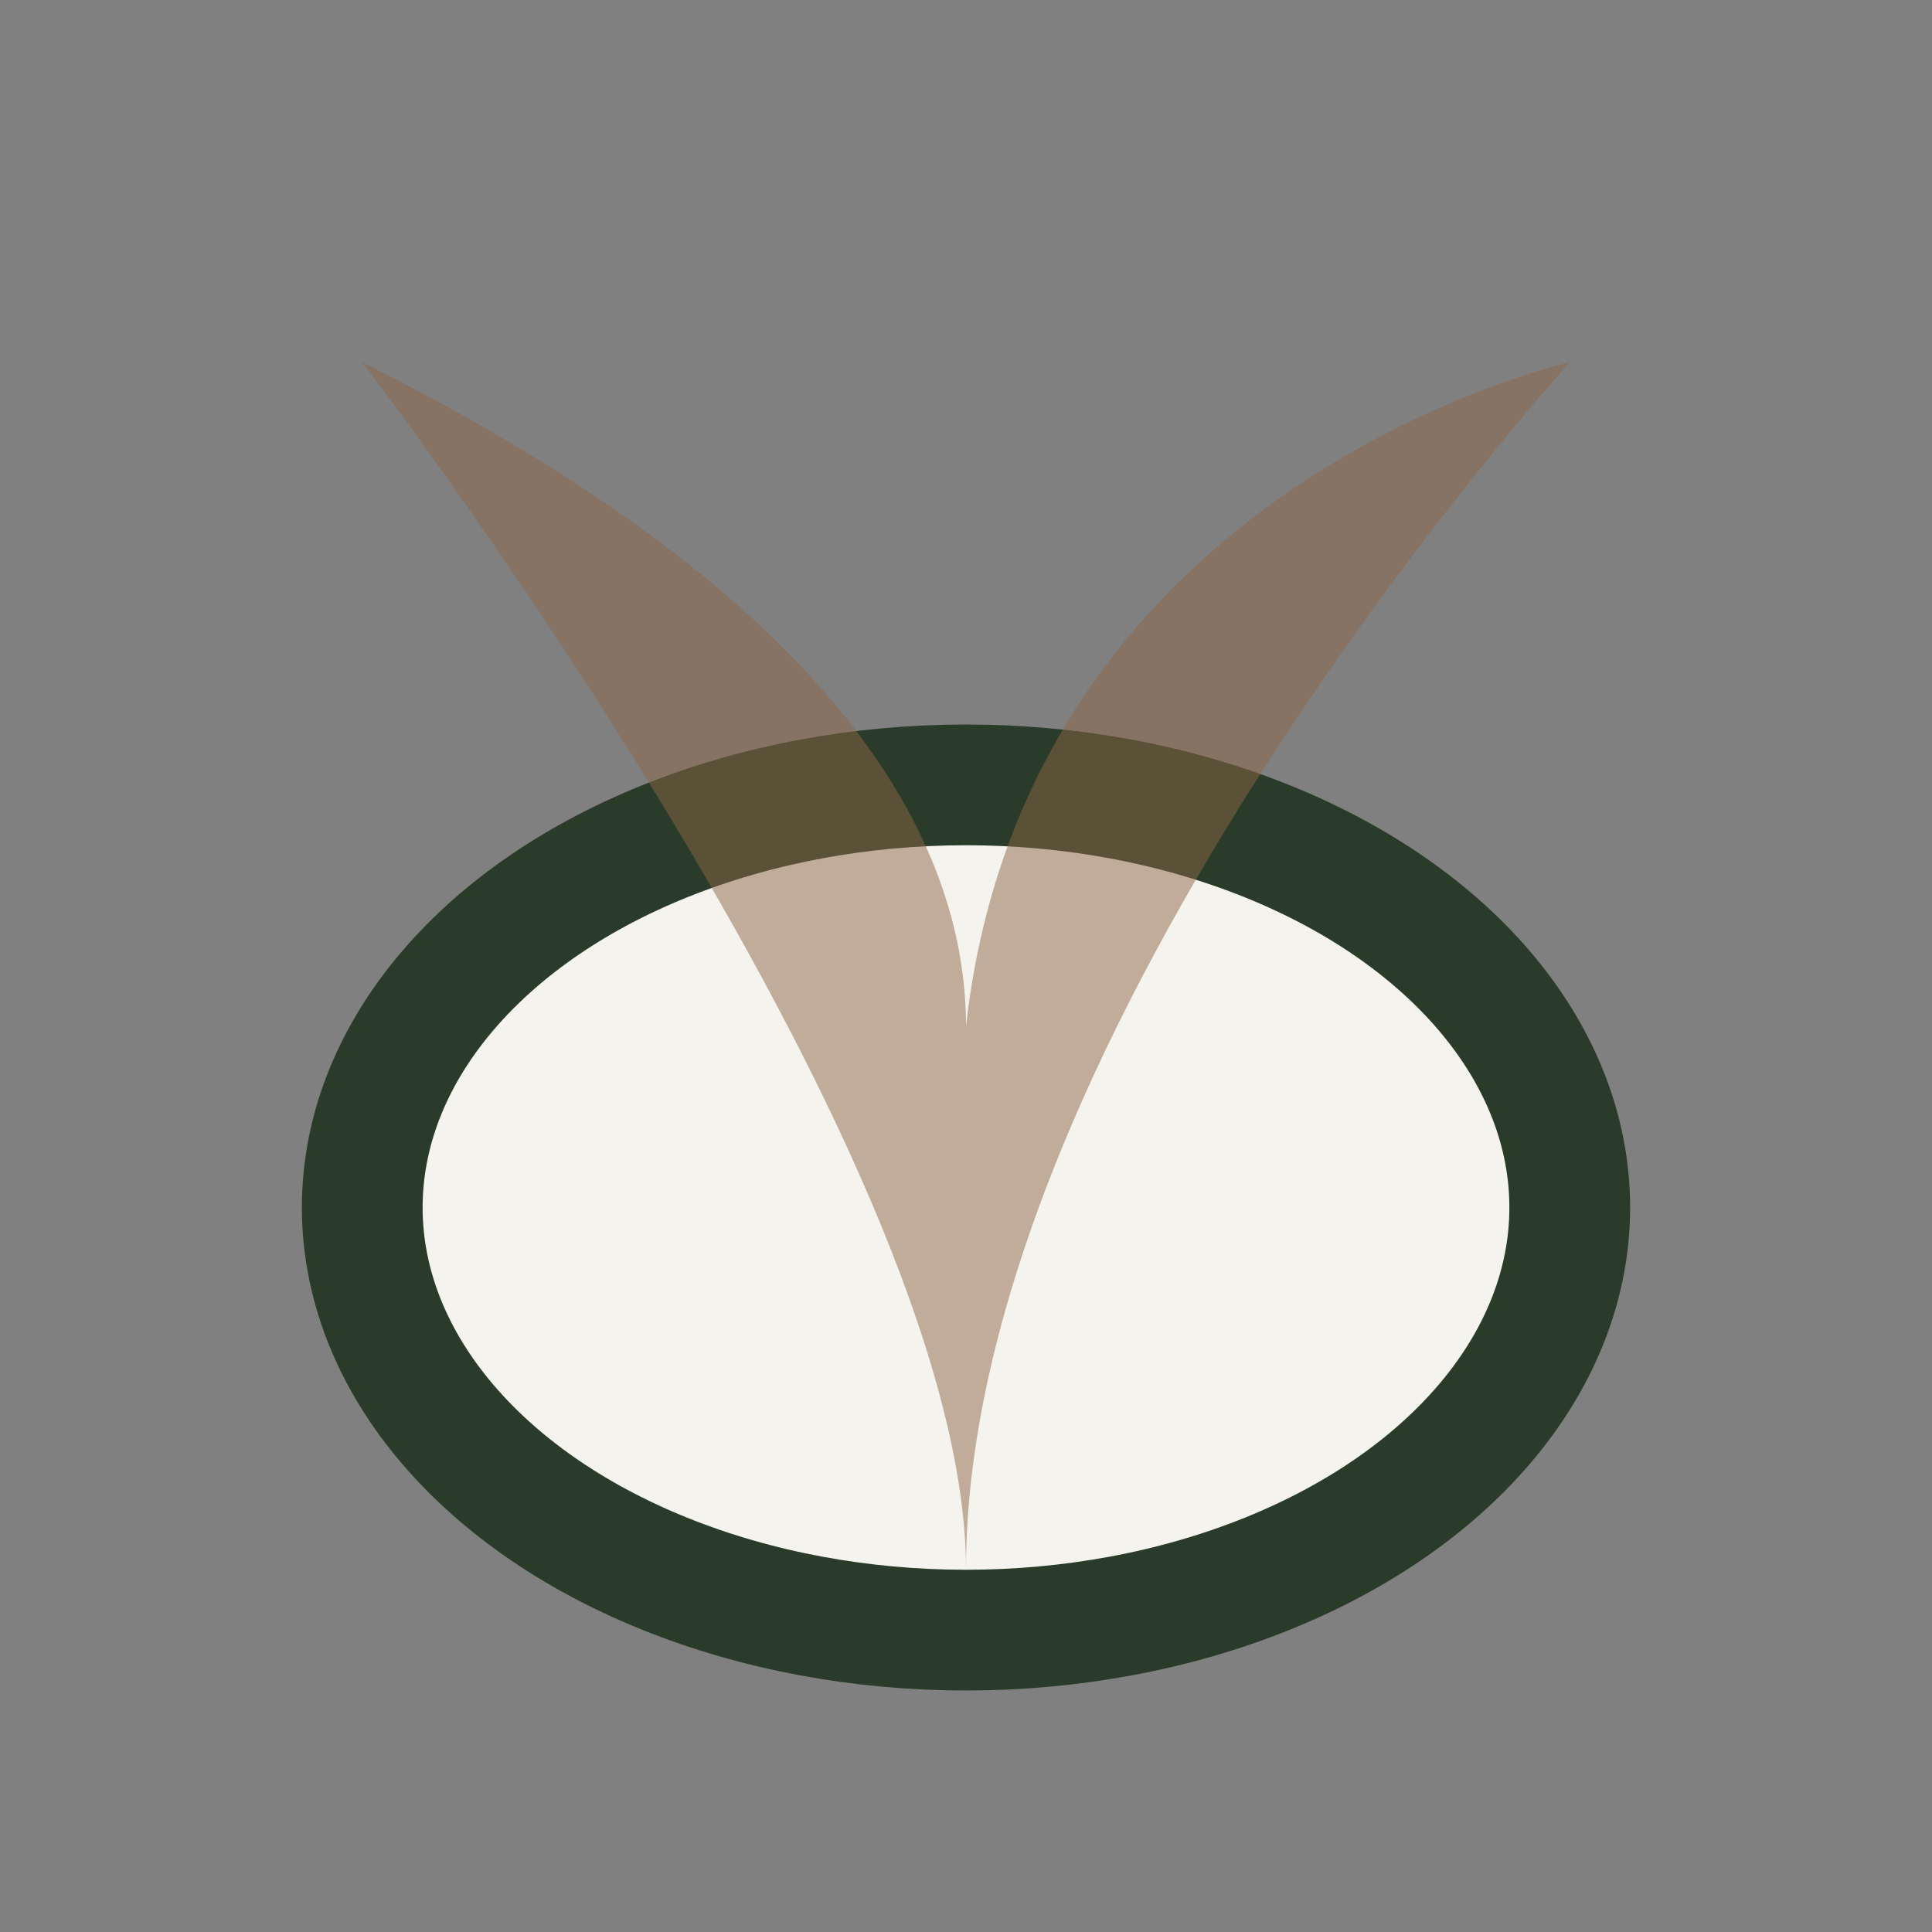 <?xml version="1.0" encoding="UTF-8"?>
<svg xmlns="http://www.w3.org/2000/svg" width="32" height="32" viewBox="0 0 32 32"><rect x="0" y="0" width="32" height="32" fill="#808080" stroke="none"/><ellipse cx="16" cy="20" rx="10" ry="7" fill="#F5F3ED" stroke="#2A3C29" stroke-width="2"/><path d="M16 26c0-9 10-20 10-20s-9 2-10 11c0-3-2-7-10-11 0 0 10 13 10 20z" fill="#8D6746" fill-opacity=".5"/></svg>